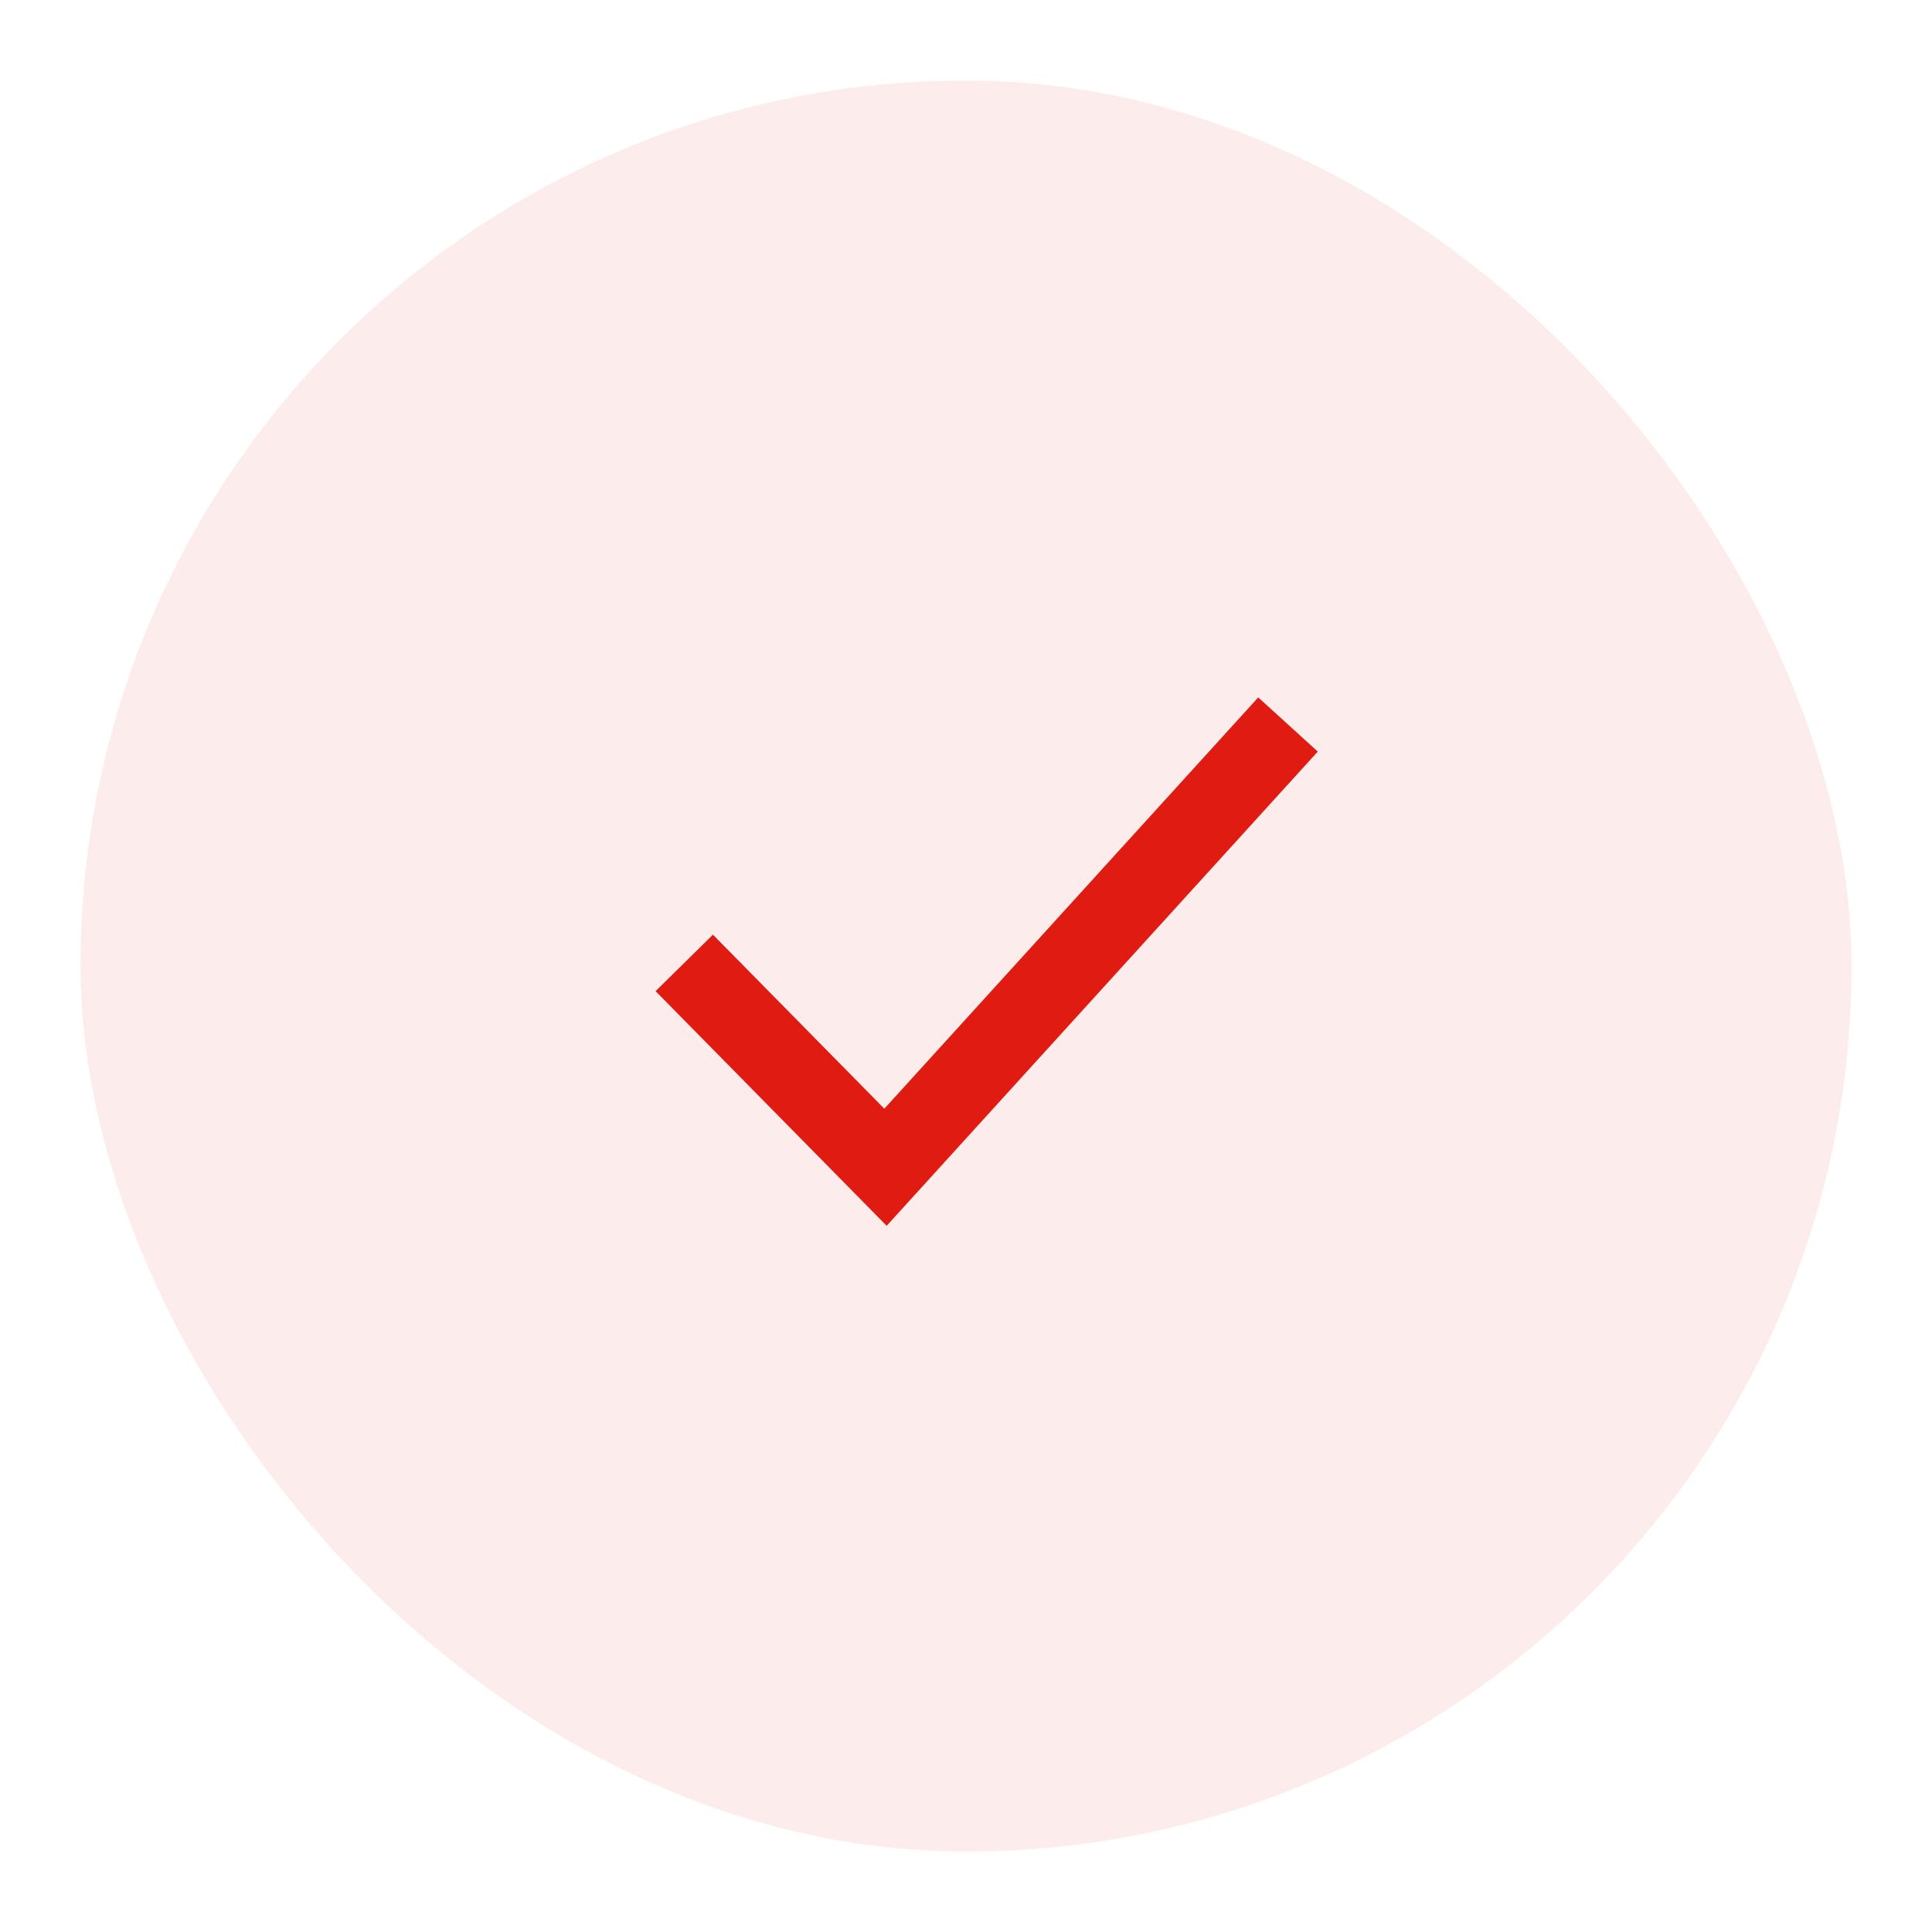 <svg xmlns="http://www.w3.org/2000/svg" width="48" height="48" viewBox="0 0 48 48" fill="none">
                <g clip-path="url(#clip0_775_4462)">
                  <rect x="2" y="2" width="44" height="44" rx="22" fill="#DF1B12" fill-opacity="0.08" />
                  <path d="M17 23.923L22 29L32 18" stroke="#DF1B12" stroke-width="2" />
                </g>
                <defs>
                  <clipPath id="clip0_775_4462">
                    <rect width="48" height="48" fill="white" />
                  </clipPath>
                </defs>
              </svg>